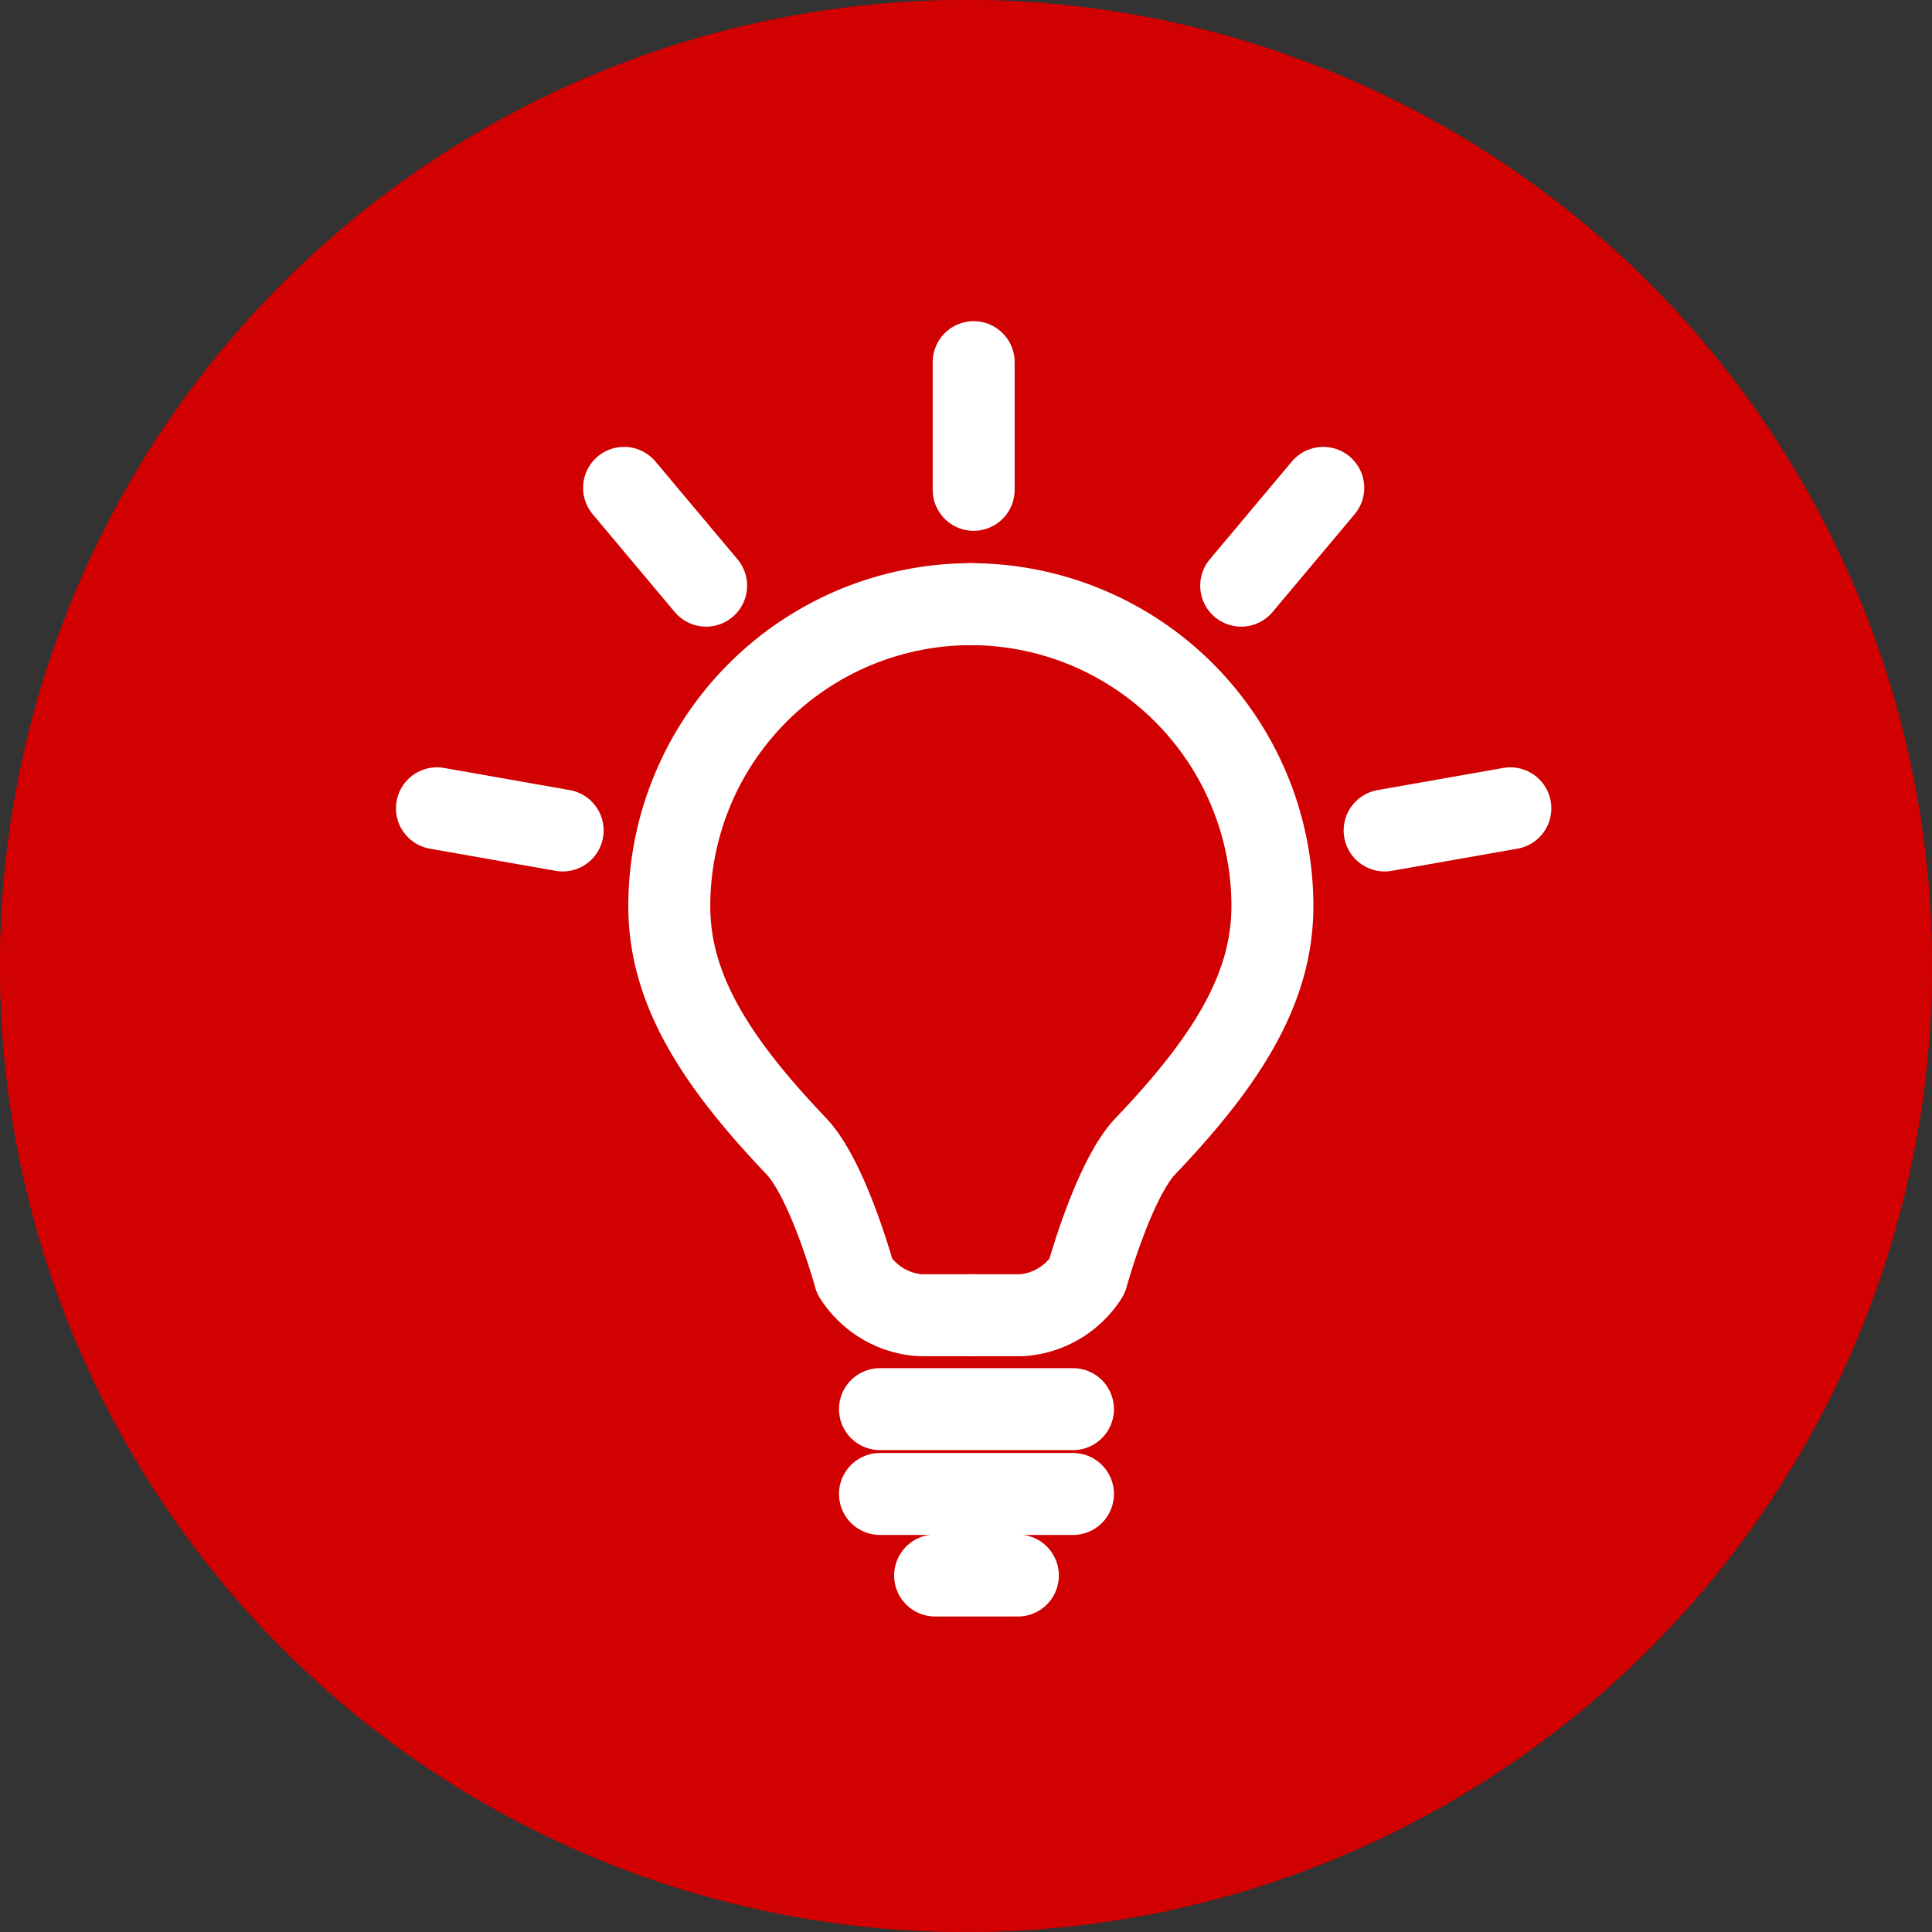 <svg xmlns="http://www.w3.org/2000/svg" width="66" height="66" viewBox="0 0 66 66"><rect x="0" y="0" width="66" height="66" fill="#333333" stroke="none"/><g id="グループ_4696" data-name="グループ 4696" transform="translate(-47 -7889)"><g id="グループ_4695" data-name="グループ 4695" transform="translate(-298 4595)"><g id="楕円形_570" data-name="楕円形 570" transform="translate(345 3294)" fill="#d00100" stroke="#d00100" stroke-width="1"><circle cx="33" cy="33" r="33" stroke="none"/><circle cx="33" cy="33" r="32.5" fill="none"/></g><g id="グループ_4298" data-name="グループ 4298" transform="translate(359.927 3306.372)"><g id="グループ_4272" data-name="グループ 4272" fill="none" stroke="#fff" stroke-linecap="round" stroke-width="2.8"><path id="パス_5668" data-name="パス 5668" d="M21.928 12.092a10.317 10.317 0 00-10.317 10.317c0 2.79 1.522 5.247 4.339 8.2 1.09 1.144 1.993 4.445 1.993 4.445a2.882 2.882 0 002.232 1.329h1.753" transform="translate(-3.674 -3.825)" stroke-linejoin="round"/><path id="パス_5669" data-name="パス 5669" d="M25.688 12.092a10.317 10.317 0 0110.317 10.317c0 2.79-1.522 5.247-4.339 8.2-1.09 1.144-1.993 4.445-1.993 4.445a2.882 2.882 0 01-2.232 1.329h-1.753" transform="translate(-7.465 -3.825)" stroke-linejoin="round"/><path id="線_299" data-name="線 299" transform="translate(15.134 35.766)" stroke-linejoin="round" d="M0 0h6.593"/><path id="線_300" data-name="線 300" transform="translate(15.134 38.664)" stroke-linejoin="round" d="M0 0h6.593"/><path id="パス_5670" data-name="パス 5670" d="M0 0h2.827" transform="translate(17.018 41.45)"/><path id="線_302" data-name="線 302" transform="translate(18.335)" stroke-linejoin="round" d="M0 0v4.361"/><path id="線_303" data-name="線 303" transform="translate(6.392 4.294)" stroke-linejoin="round" d="M0 0l2.803 3.341"/><path id="線_304" data-name="線 304" transform="translate(0 15.241)" stroke-linejoin="round" d="M0 0l4.295.757"/><path id="線_305" data-name="線 305" transform="translate(27.474 4.294)" stroke-linejoin="round" d="M2.803 0L0 3.341"/><path id="線_306" data-name="線 306" transform="translate(32.374 15.241)" stroke-linejoin="round" d="M4.295 0L0 .757"/></g></g></g></g></svg>